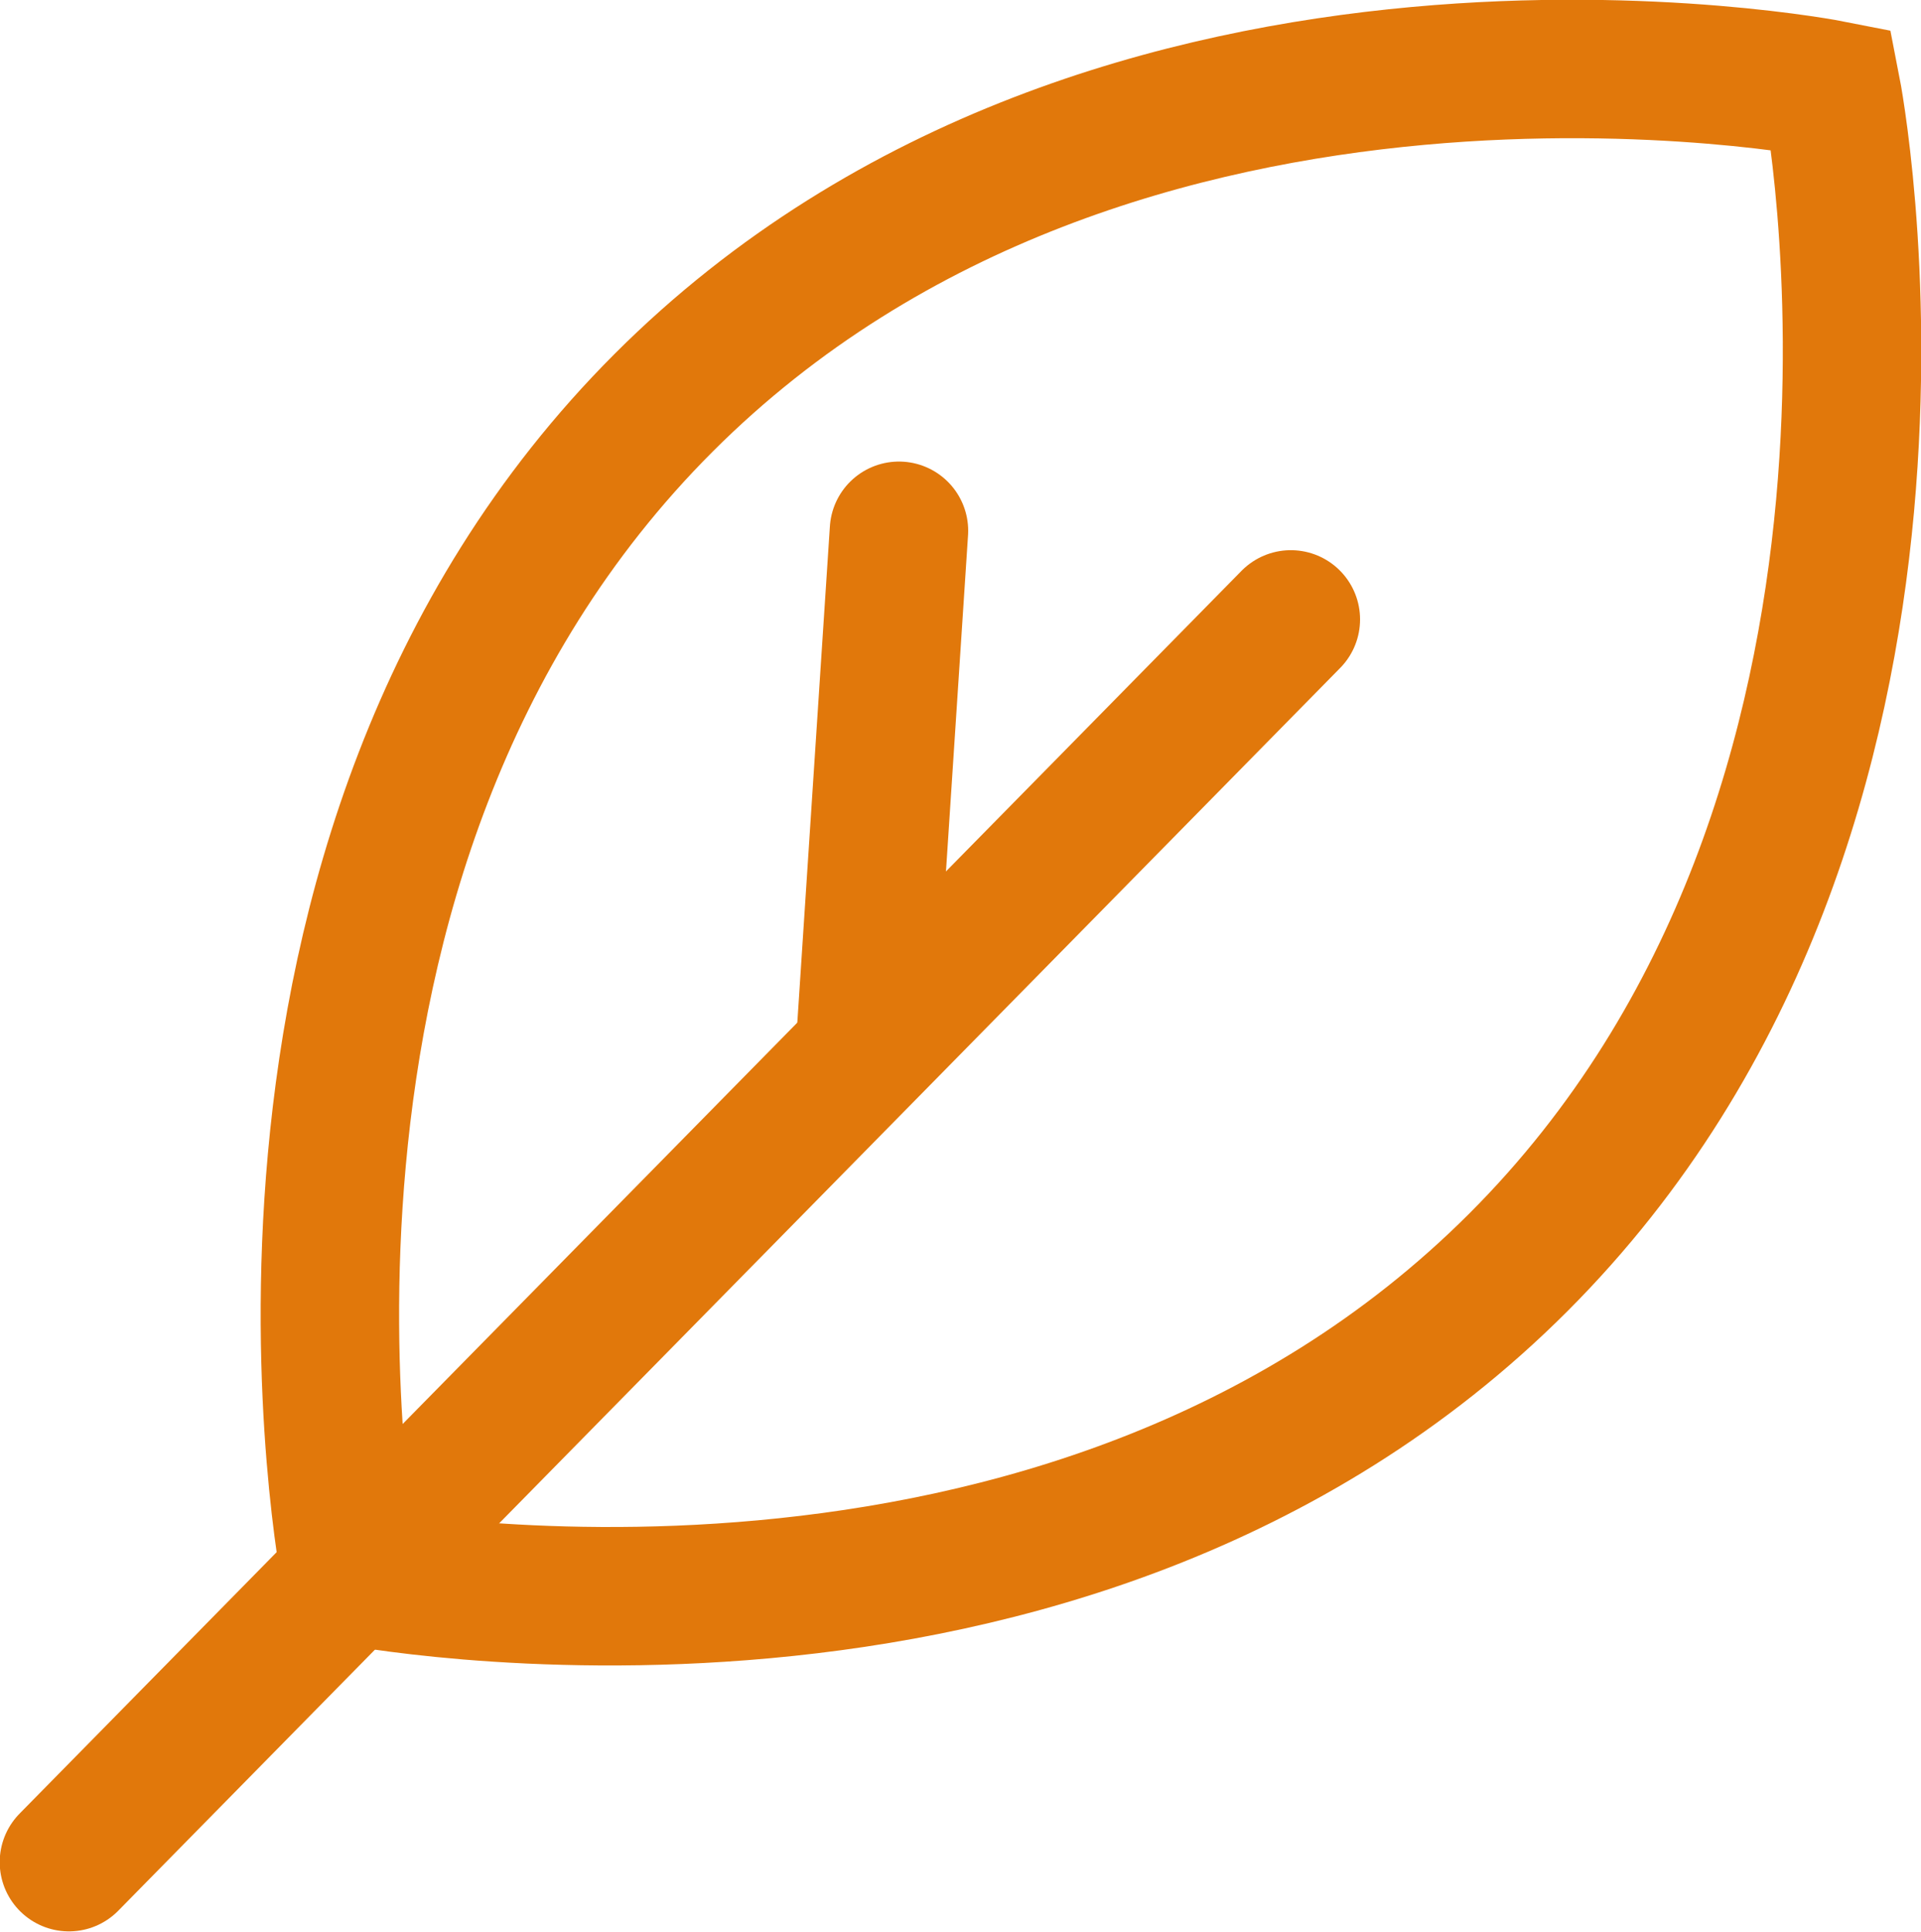 <svg xmlns="http://www.w3.org/2000/svg" viewBox="0 0 19.51 19.62"><g id="Calque_2" data-name="Calque 2"><g id="Calque_1-2" data-name="Calque 1"><path d="M3.56,16s7.25,1.43,11.86-3.18S18.6.91,18.6.91,11.35-.52,6.74,4.09,3.56,16,3.56,16Z" style="fill:none;stroke:#e1780b;stroke-linecap:round;stroke-width:1.406px"/><line x1="13.11" y1="6.29" x2="0.7" y2="18.91" style="fill:none;stroke:#e1780b;stroke-linecap:round;stroke-width:1.406px"/><line x1="9.13" y1="5.39" x2="8.79" y2="10.57" style="fill:none;stroke:#e1780b;stroke-linecap:round;stroke-width:1.406px"/></g></g></svg>
